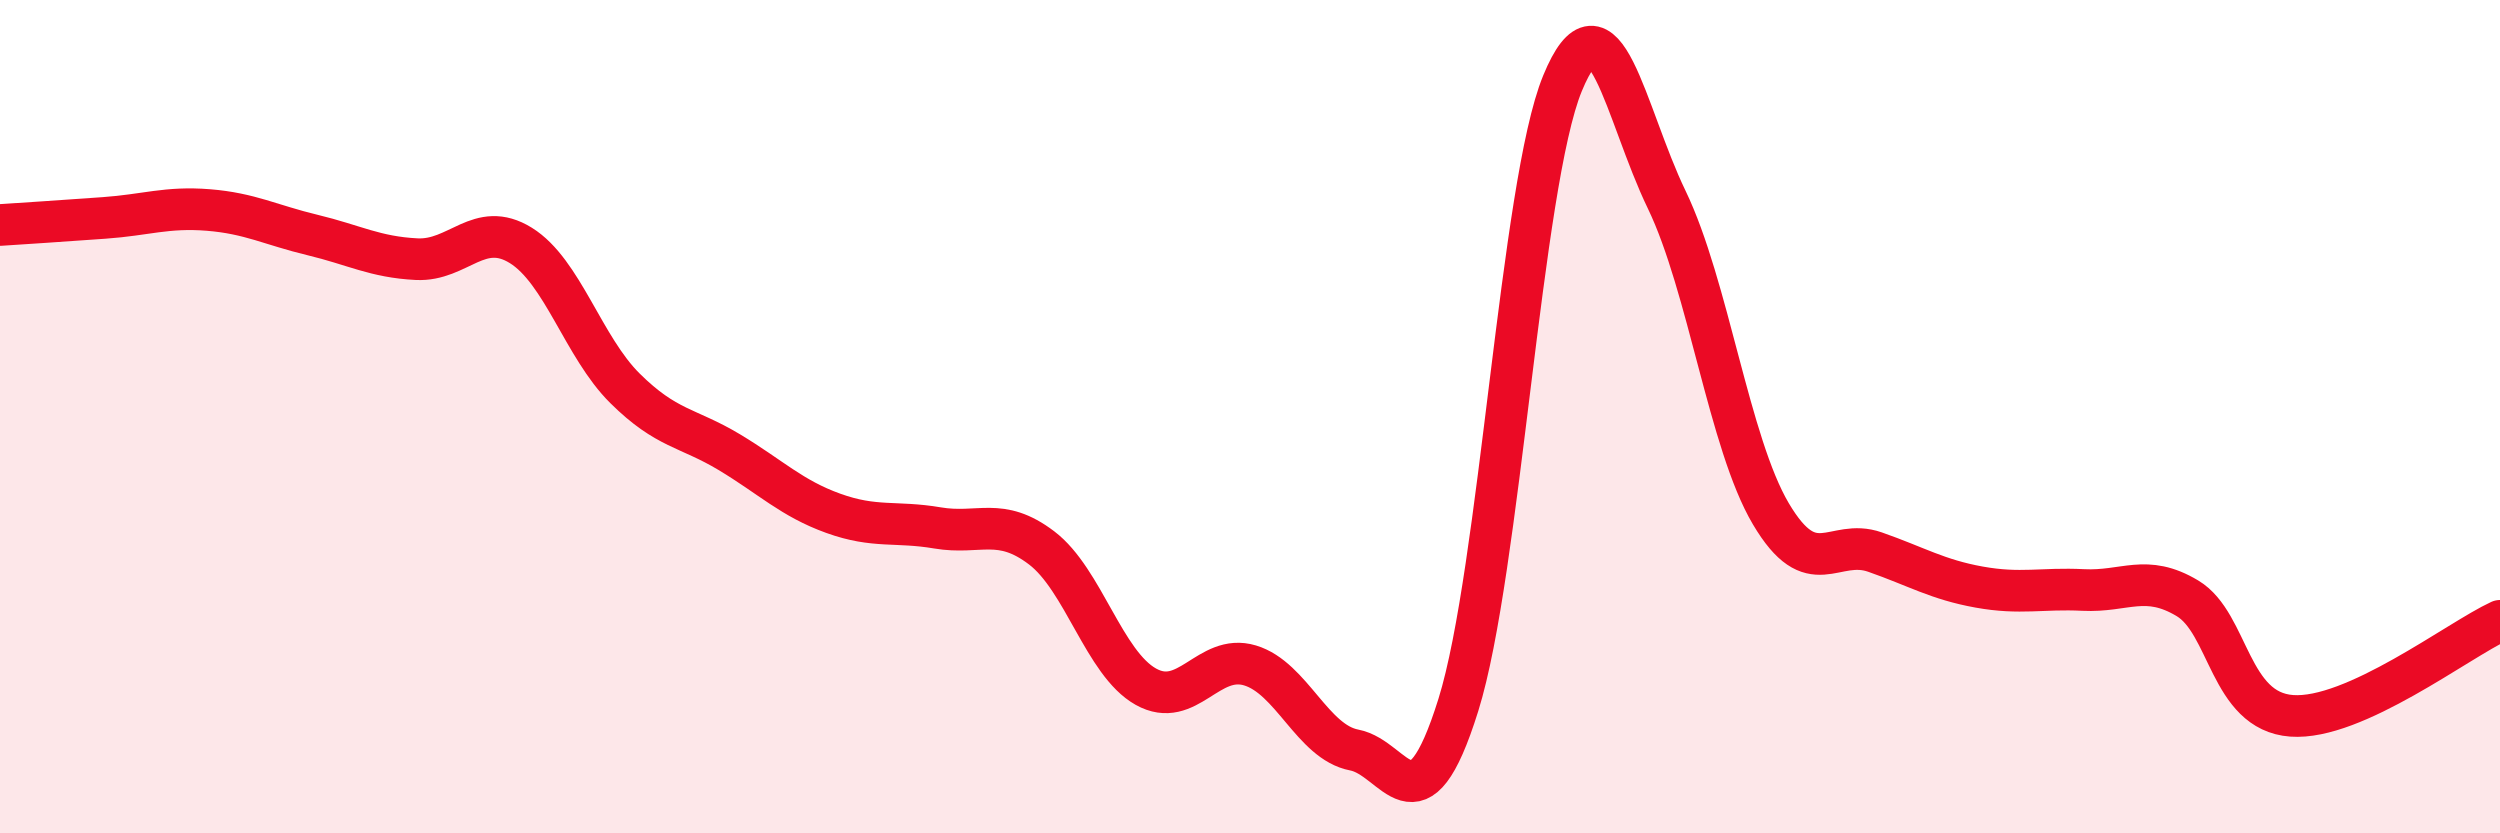 
    <svg width="60" height="20" viewBox="0 0 60 20" xmlns="http://www.w3.org/2000/svg">
      <path
        d="M 0,5.4 C 0.5,5.37 1.5,5.3 2.5,5.23 C 3.5,5.16 4,4.96 5,5.04 C 6,5.12 6.5,5.4 7.5,5.64 C 8.5,5.88 9,6.17 10,6.22 C 11,6.27 11.5,5.27 12.5,5.89 C 13.5,6.51 14,8.33 15,9.32 C 16,10.31 16.5,10.25 17.5,10.85 C 18.5,11.45 19,11.96 20,12.32 C 21,12.68 21.5,12.5 22.5,12.67 C 23.5,12.84 24,12.39 25,13.15 C 26,13.91 26.5,15.92 27.5,16.48 C 28.5,17.04 29,15.67 30,15.97 C 31,16.27 31.5,17.81 32.5,18 C 33.5,18.19 34,20.12 35,16.92 C 36,13.72 36.5,4.43 37.5,2 C 38.5,-0.43 39,2.72 40,4.79 C 41,6.86 41.5,10.64 42.5,12.33 C 43.5,14.02 44,12.9 45,13.25 C 46,13.6 46.5,13.91 47.5,14.09 C 48.5,14.27 49,14.11 50,14.16 C 51,14.21 51.5,13.76 52.5,14.36 C 53.5,14.96 53.5,17.07 55,17.18 C 56.5,17.29 59,15.36 60,14.9L60 20L0 20Z"
        fill="#EB0A25"
        opacity="0.1"
        stroke-linecap="round"
        stroke-linejoin="round"
      />
      <path
        d="M 0,5.4 C 0.5,5.37 1.5,5.3 2.5,5.23 C 3.5,5.16 4,4.96 5,5.04 C 6,5.12 6.5,5.4 7.5,5.64 C 8.5,5.88 9,6.17 10,6.22 C 11,6.27 11.5,5.27 12.5,5.89 C 13.5,6.51 14,8.33 15,9.32 C 16,10.31 16.5,10.25 17.5,10.85 C 18.5,11.45 19,11.96 20,12.32 C 21,12.68 21.5,12.5 22.5,12.67 C 23.5,12.84 24,12.39 25,13.15 C 26,13.91 26.5,15.92 27.5,16.48 C 28.5,17.04 29,15.67 30,15.97 C 31,16.27 31.5,17.81 32.5,18 C 33.5,18.19 34,20.12 35,16.92 C 36,13.72 36.5,4.43 37.5,2 C 38.5,-0.43 39,2.72 40,4.79 C 41,6.86 41.5,10.64 42.5,12.33 C 43.5,14.02 44,12.9 45,13.25 C 46,13.6 46.5,13.91 47.5,14.09 C 48.5,14.27 49,14.11 50,14.16 C 51,14.21 51.5,13.76 52.5,14.36 C 53.5,14.96 53.5,17.07 55,17.18 C 56.5,17.29 59,15.36 60,14.9"
        stroke="#EB0A25"
        stroke-width="1"
        fill="none"
        stroke-linecap="round"
        stroke-linejoin="round"
      />
    </svg>
  